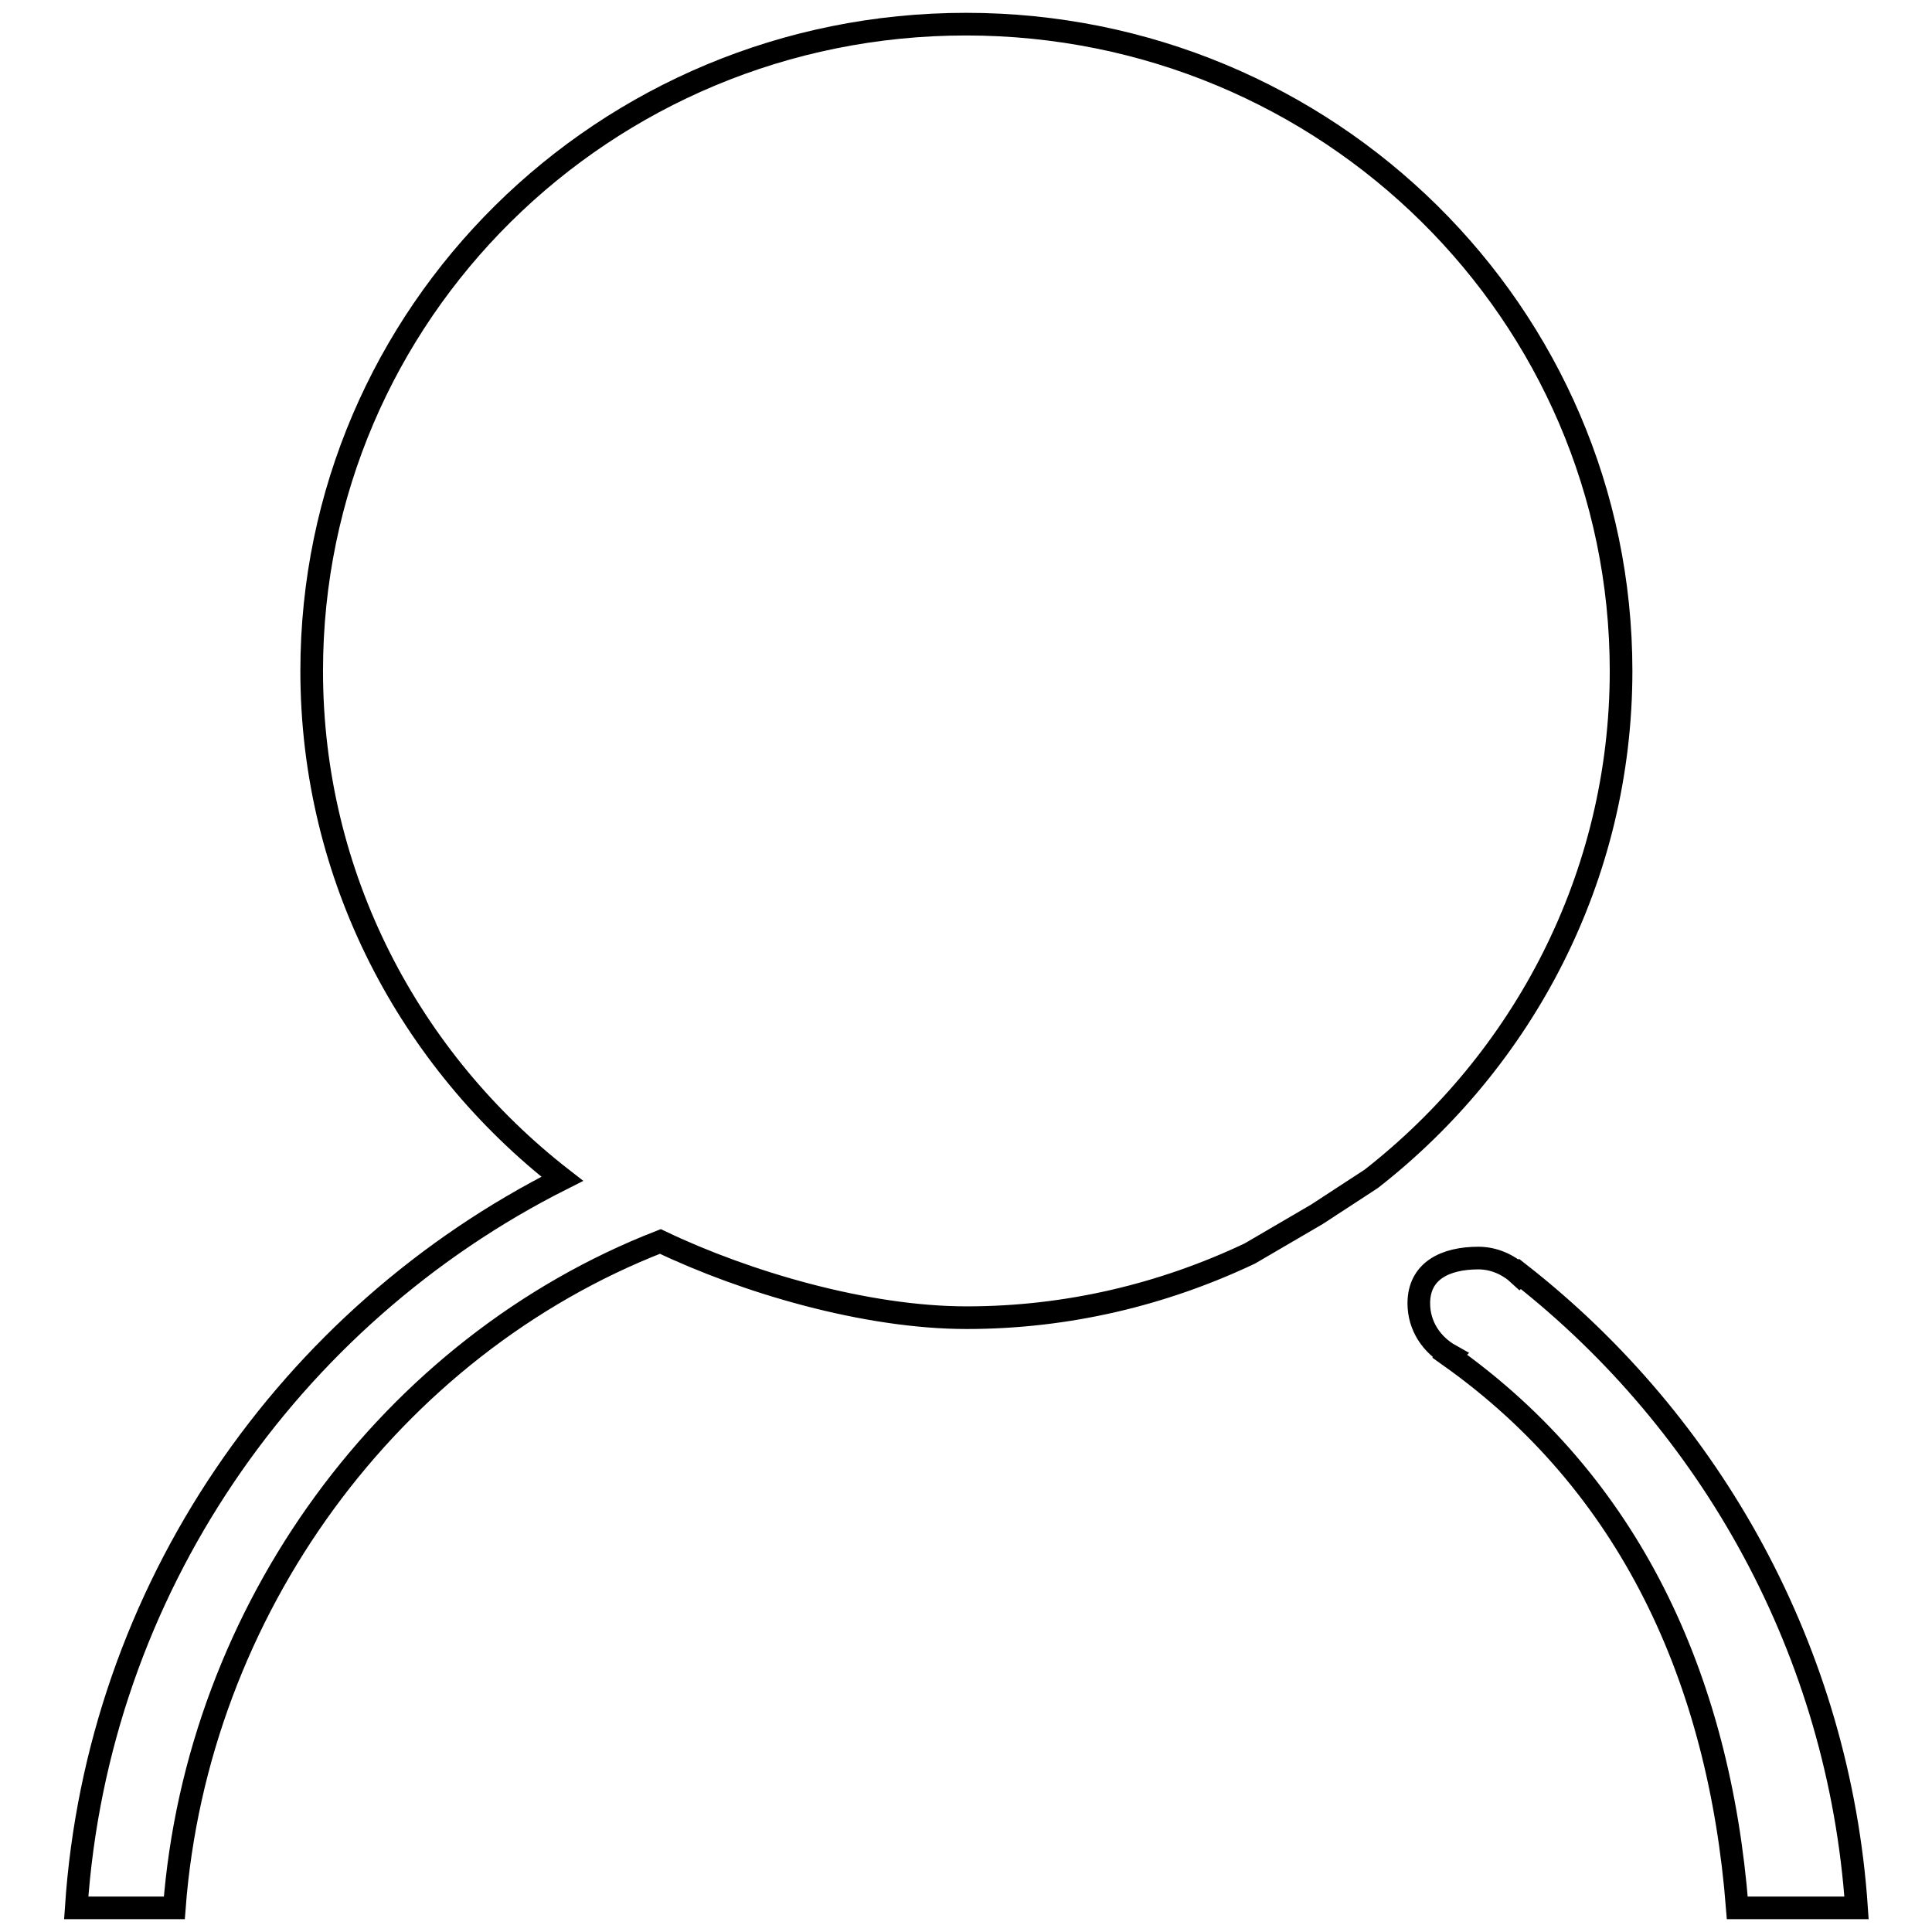 <?xml version="1.0" encoding="utf-8"?>
<!-- Svg Vector Icons : http://www.onlinewebfonts.com/icon -->
<!DOCTYPE svg PUBLIC "-//W3C//DTD SVG 1.1//EN" "http://www.w3.org/Graphics/SVG/1.1/DTD/svg11.dtd">
<svg version="1.1" xmlns="http://www.w3.org/2000/svg" xmlns:xlink="http://www.w3.org/1999/xlink" x="0px" y="0px" viewBox="0 0 256 256" enable-background="new 0 0 256 256" xml:space="preserve">
<g><g><path stroke-width="3" fill-opacity="0" stroke="#000000"  d="M214.8,88.9c0-47.3-38.8-85.7-86.8-85.7S41.3,41.6,41.3,88.9c0,27.3,13,51.6,33.2,67.3c-36.2,18.2-61.6,54.5-64.4,96.6h13c3-39.5,28.7-74.4,64.4-88.3c11.3,5.4,27.2,10.1,40.6,10.1c13.4,0,26.1-3.1,37.5-8.5l8.9-5.2l7.2-4.7C201.8,140.5,214.8,116.2,214.8,88.9z M201.4,168.8l-0.1,0.1c-1.4-1.3-3.3-2.2-5.4-2.2c-4.4,0-7.9,1.7-7.9,6c0,3,1.7,5.5,4.2,6.9l-0.1,0.1c23.8,16.9,35.7,42.6,38.1,73.1H246C243.7,218.9,226.8,188.7,201.4,168.8z"/></g></g>
</svg>
